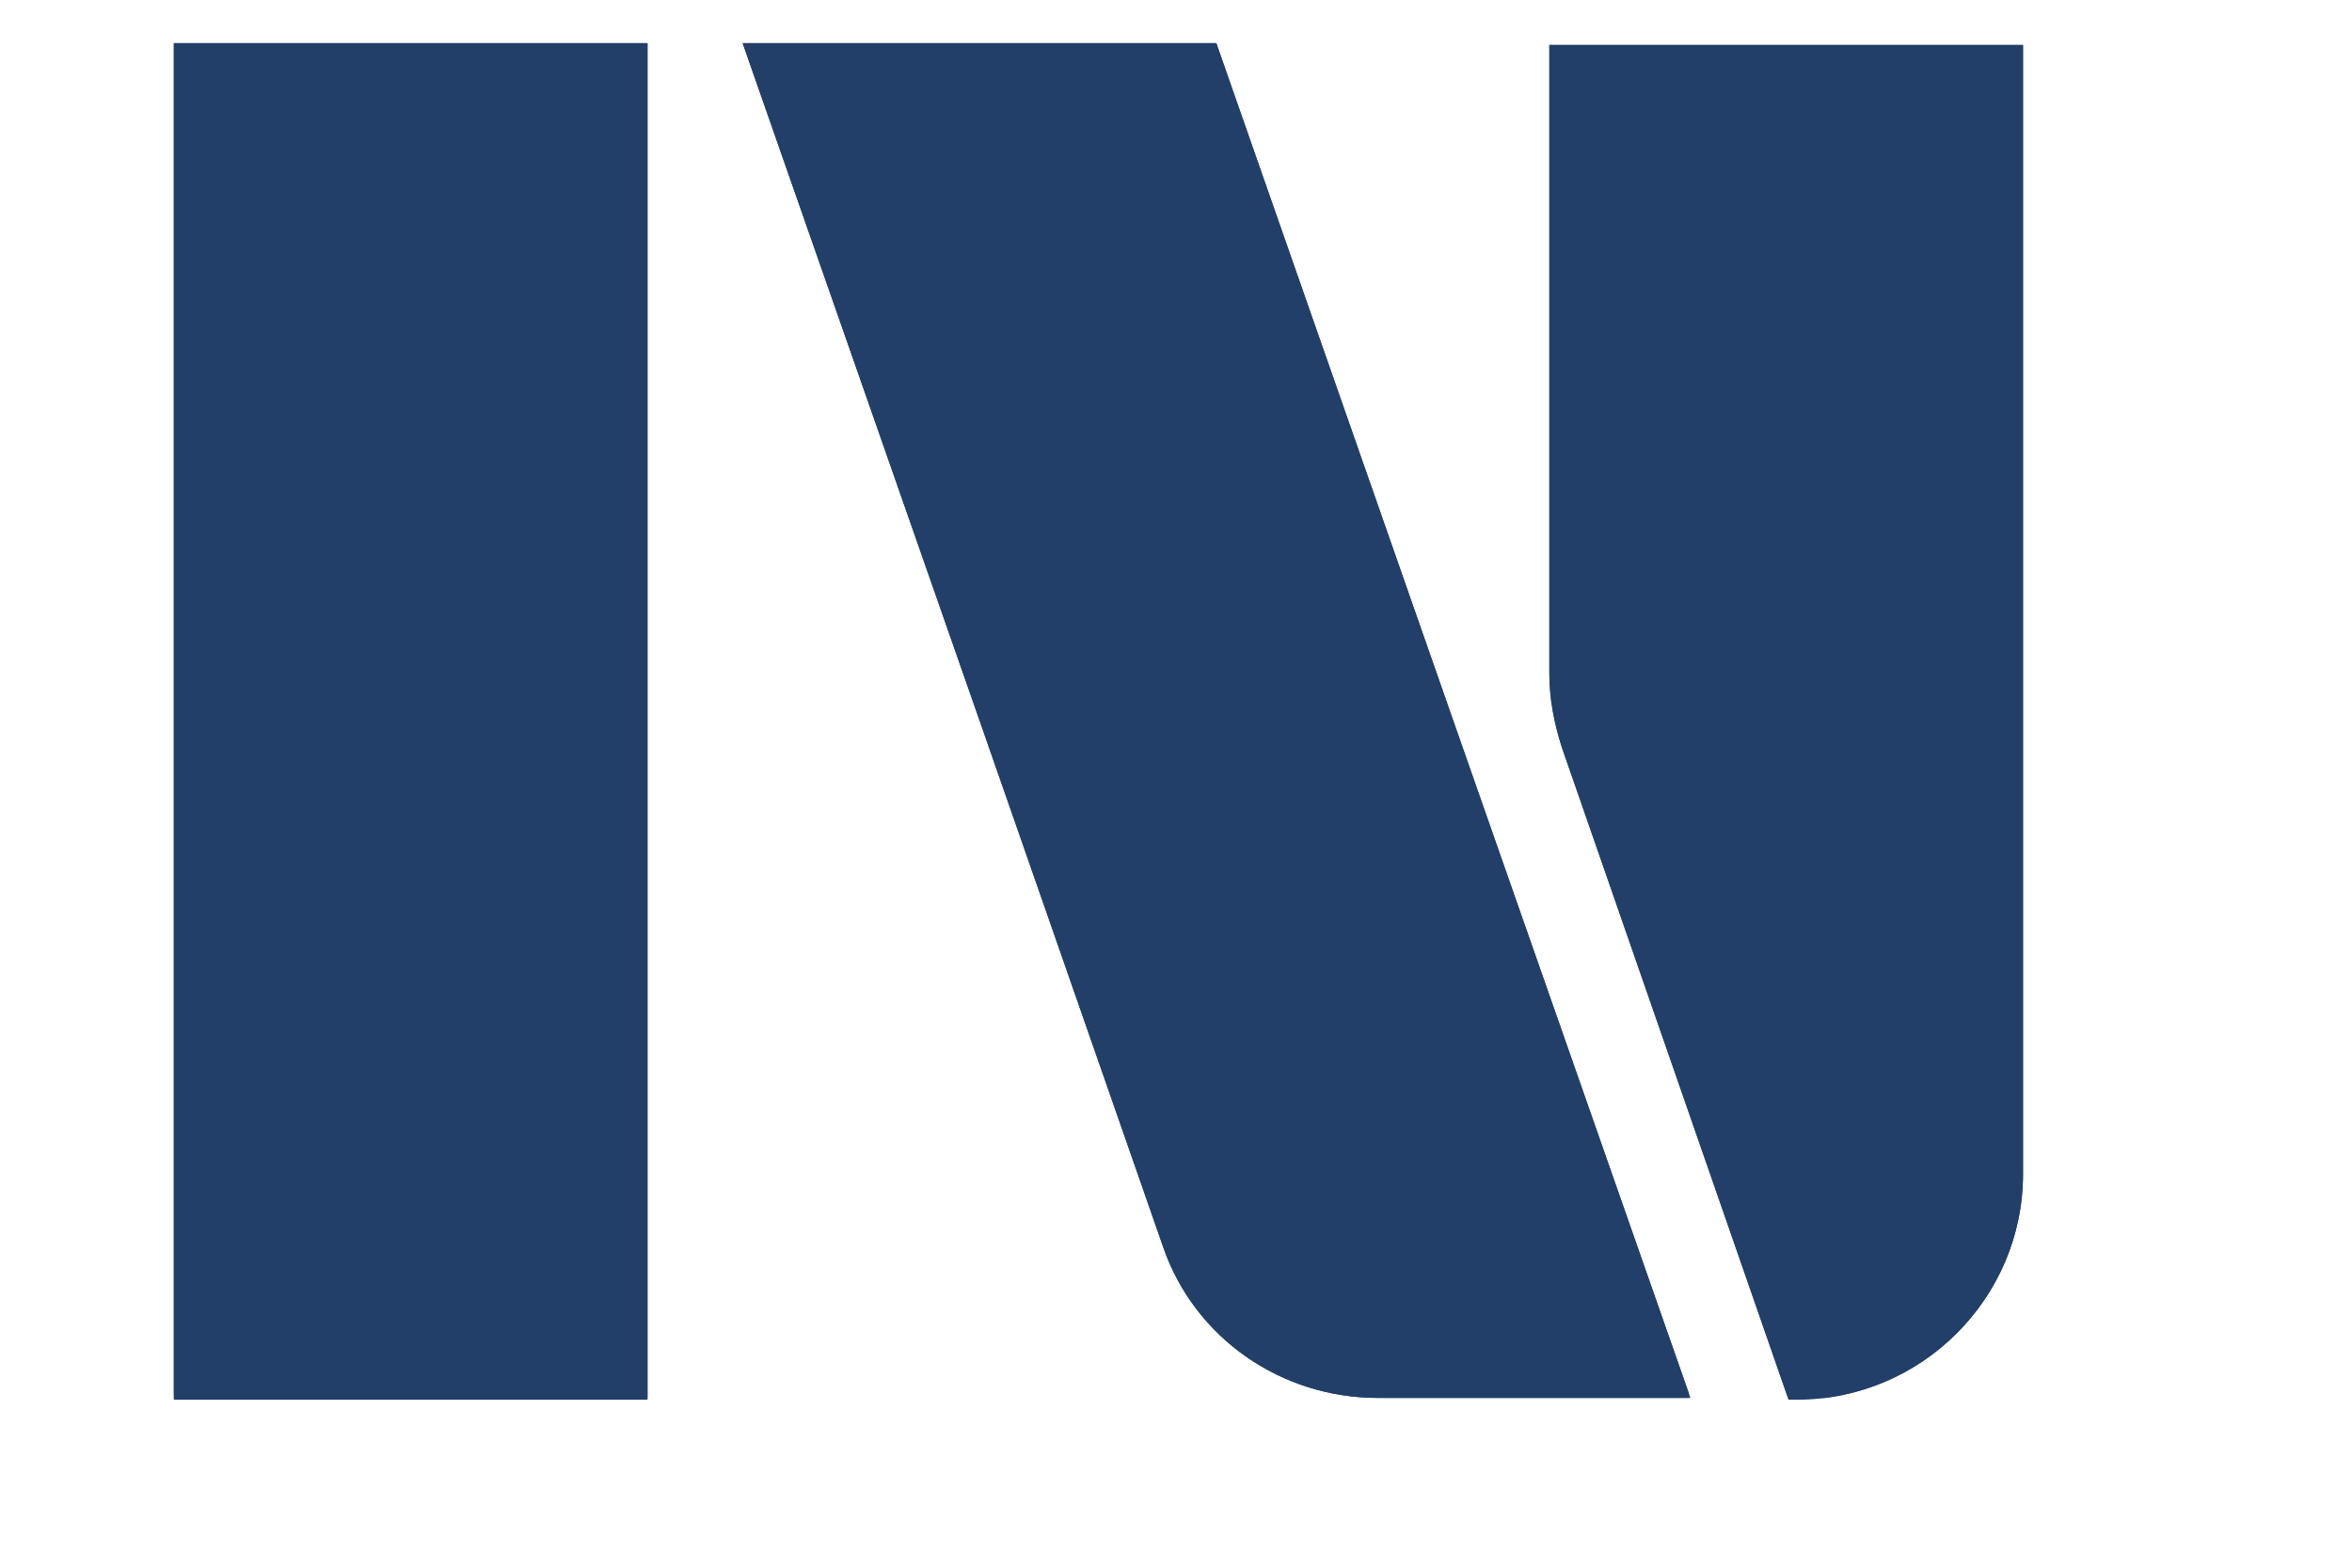 <svg xmlns="http://www.w3.org/2000/svg" xmlns:xlink="http://www.w3.org/1999/xlink" width="21" zoomAndPan="magnify" viewBox="0 0 15.75 10.5" height="14" preserveAspectRatio="xMidYMid meet" version="1.2"><defs><clipPath id="24b17d0422"><path d="M 1.164 0.289 L 4.336 0.289 L 4.336 9.375 L 1.164 9.375 Z M 1.164 0.289 "/></clipPath><clipPath id="36ffc24118"><path d="M 4.016 0 L 11.809 0 L 11.809 10 L 4.016 10 Z M 4.016 0 "/></clipPath><clipPath id="e4c48b19dc"><path d="M 4.973 0.289 L 6.578 4.879 L 7.789 8.352 C 8 8.965 8.582 9.363 9.227 9.363 L 11.32 9.363 L 9.75 4.879 L 8.145 0.289 Z M 4.973 0.289 "/></clipPath><clipPath id="ebf4b38665"><path d="M 10 0 L 13.801 0 L 13.801 10 L 10 10 Z M 10 0 "/></clipPath><clipPath id="88fbc7bc8a"><path d="M 10 0 L 13.801 0 L 13.801 10 L 10 10 Z M 10 0 "/></clipPath><clipPath id="f7be64b78f"><path d="M 10.375 4.508 C 10.375 4.676 10.406 4.844 10.461 5.012 L 11.977 9.375 L 12.031 9.375 C 12.867 9.375 13.547 8.695 13.547 7.863 L 13.547 0.301 L 10.375 0.301 Z M 10.375 4.508 "/></clipPath><clipPath id="6eba76becc"><path d="M 0.918 0 L 13.801 0 L 13.801 10.023 L 0.918 10.023 Z M 0.918 0 "/></clipPath></defs><g id="1ed756c1e6"><path style=" stroke:none;fill-rule:nonzero;fill:#223f69;fill-opacity:1;" d="M 1.164 0.289 L 1.164 9.375 L 4.336 9.375 L 4.336 0.289 Z M 1.164 0.289 "/><g clip-rule="nonzero" clip-path="url(#24b17d0422)"><path style=" stroke:none;fill-rule:nonzero;fill:#223f69;fill-opacity:1;" d="M 1.164 0.289 L 4.336 0.289 L 4.336 9.363 L 1.164 9.363 Z M 1.164 0.289 "/></g><path style=" stroke:none;fill-rule:nonzero;fill:#223f69;fill-opacity:1;" d="M 4.973 0.289 L 6.578 4.879 L 7.789 8.352 C 8 8.965 8.582 9.363 9.227 9.363 L 11.32 9.363 L 9.75 4.879 L 8.145 0.289 Z M 4.973 0.289 "/><g clip-rule="nonzero" clip-path="url(#36ffc24118)"><g clip-rule="nonzero" clip-path="url(#e4c48b19dc)"><path style=" stroke:none;fill-rule:nonzero;fill:#223f69;fill-opacity:1;" d="M 4.973 0.289 L 11.309 0.289 L 11.309 9.363 L 4.973 9.363 Z M 4.973 0.289 "/></g></g><g clip-rule="nonzero" clip-path="url(#ebf4b38665)"><path style=" stroke:none;fill-rule:nonzero;fill:#223f69;fill-opacity:1;" d="M 10.375 4.508 C 10.375 4.676 10.406 4.844 10.461 5.012 L 11.977 9.375 L 12.031 9.375 C 12.867 9.375 13.547 8.695 13.547 7.863 L 13.547 0.301 L 10.375 0.301 Z M 10.375 4.508 "/></g><g clip-rule="nonzero" clip-path="url(#88fbc7bc8a)"><g clip-rule="nonzero" clip-path="url(#f7be64b78f)"><path style=" stroke:none;fill-rule:nonzero;fill:#223f69;fill-opacity:1;" d="M 10.375 0.289 L 13.547 0.289 L 13.547 9.363 L 10.375 9.363 Z M 10.375 0.289 "/></g></g><g clip-rule="nonzero" clip-path="url(#6eba76becc)"><path style=" stroke:none;fill-rule:nonzero;fill:#223f69;fill-opacity:1;" d="M 7.355 -5.191 C 1.832 -5.191 -2.668 -0.691 -2.668 4.832 C -2.668 10.355 1.832 14.855 7.355 14.855 C 12.879 14.855 17.379 10.355 17.379 4.832 C 17.379 -0.691 12.879 -5.191 7.355 -5.191 M 7.355 14.02 C 2.289 14.02 -1.832 9.898 -1.832 4.832 C -1.832 -0.234 2.289 -4.355 7.355 -4.355 C 12.422 -4.355 16.543 -0.234 16.543 4.832 C 16.543 9.898 12.422 14.02 7.355 14.02 "/></g></g></svg>